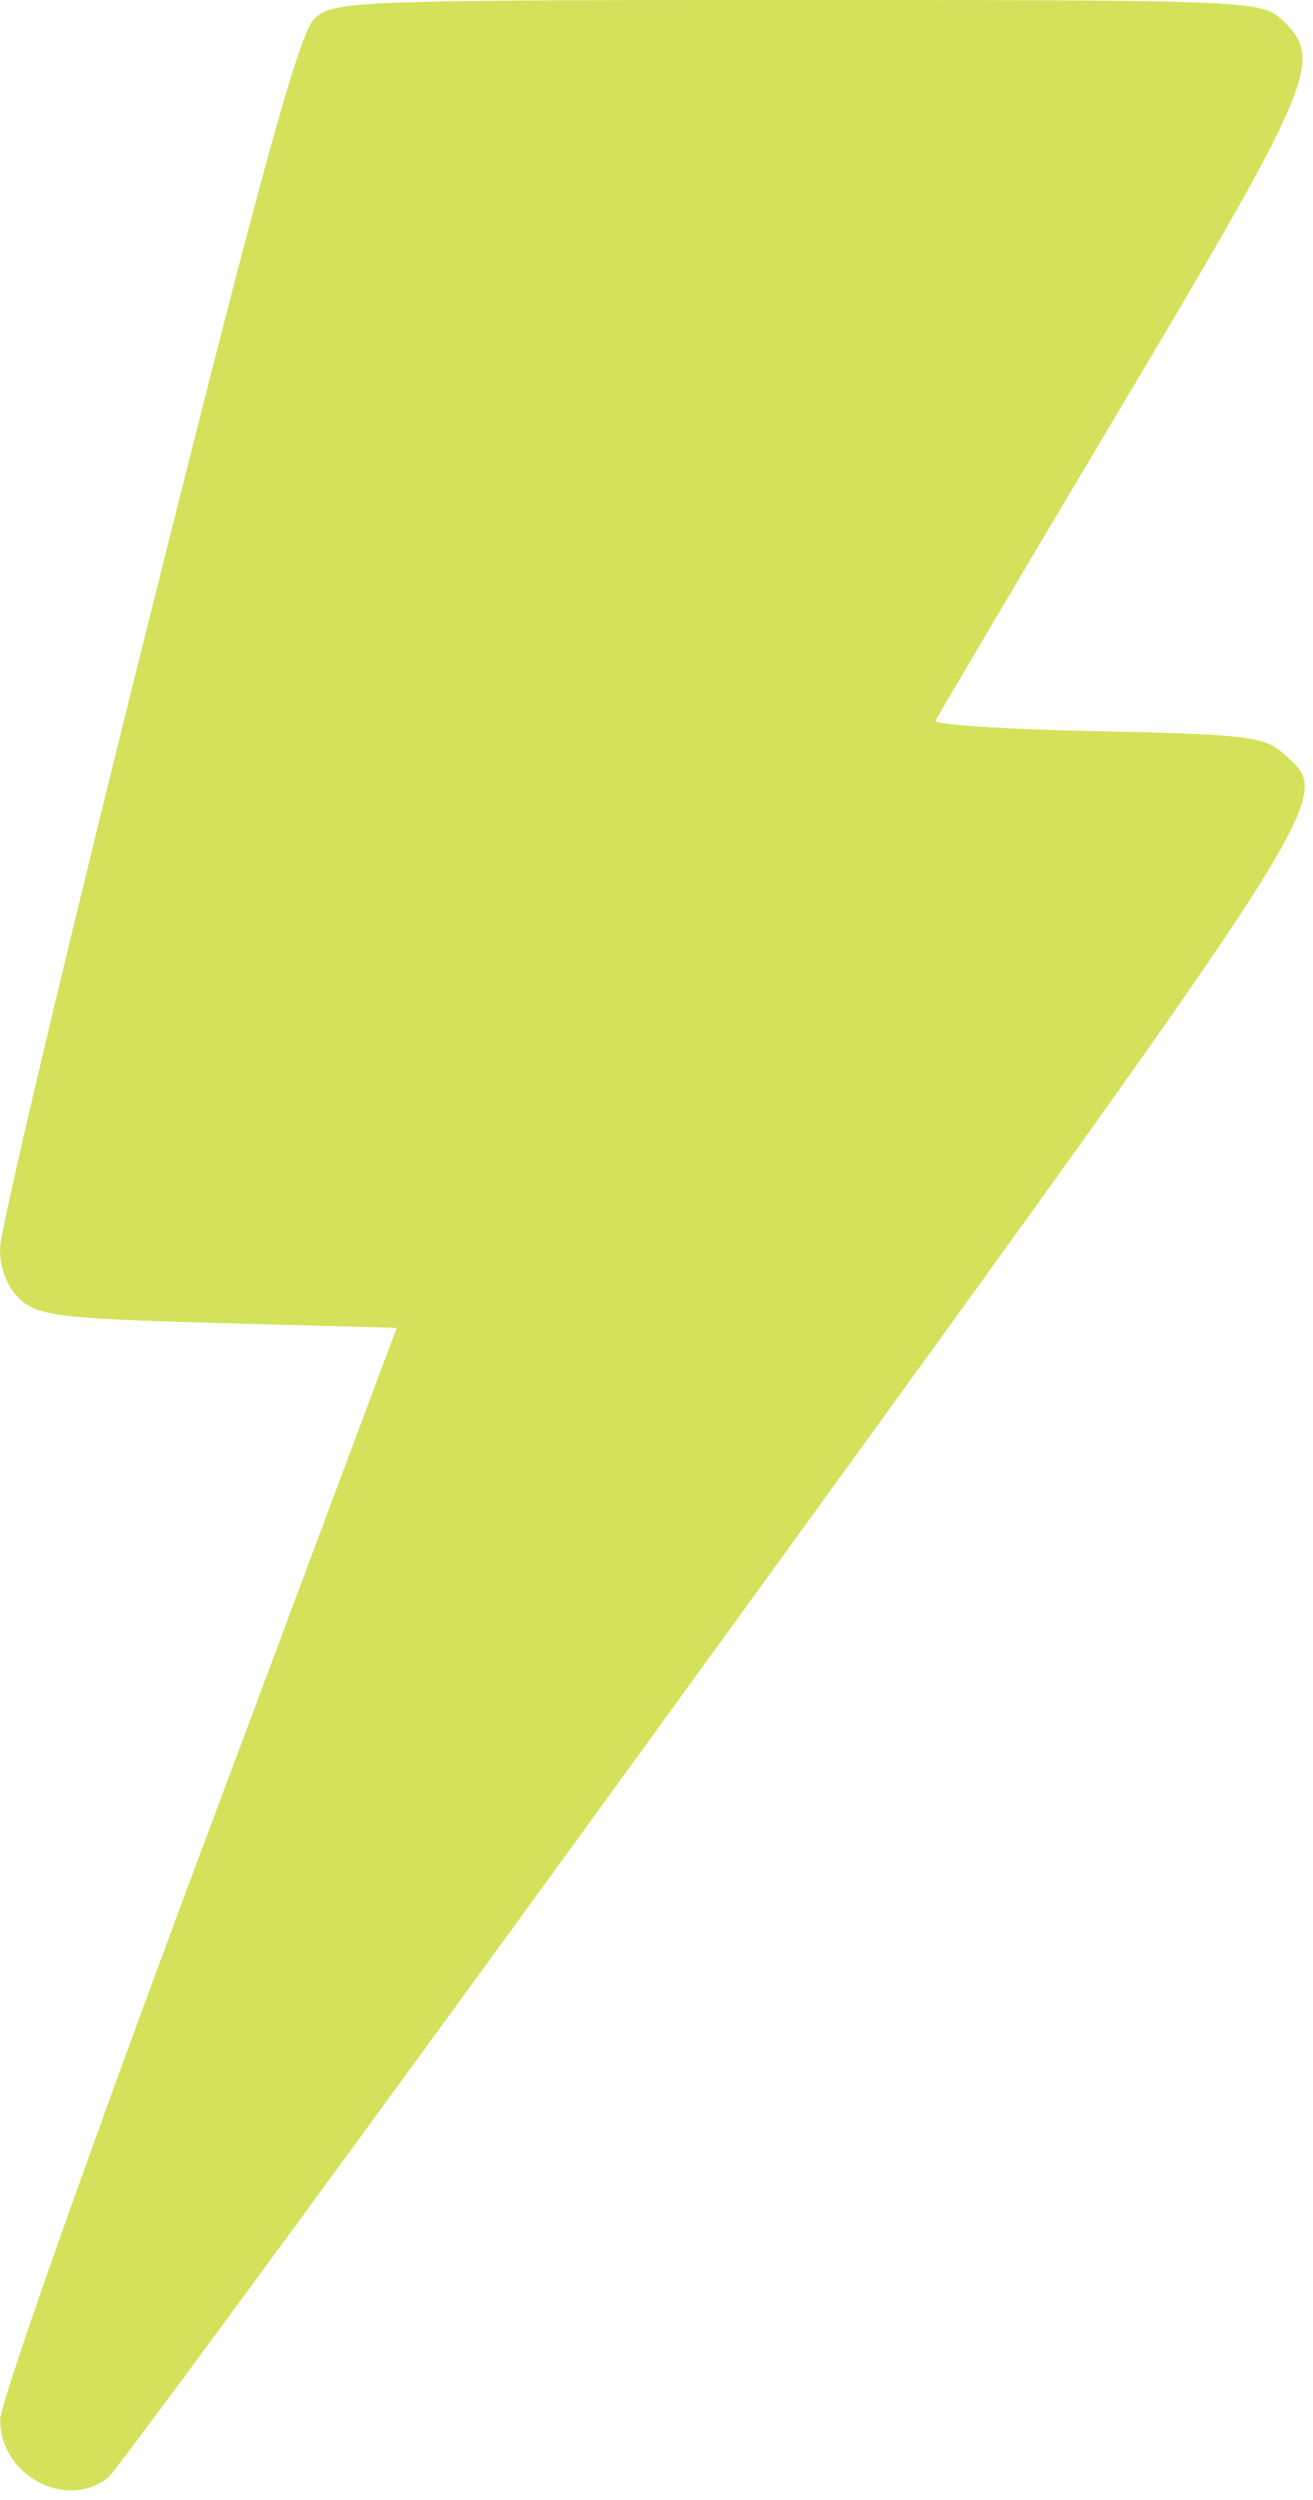 <svg width="135" height="257" viewBox="0 0 135 257" fill="none" xmlns="http://www.w3.org/2000/svg">
<path fill-rule="evenodd" clip-rule="evenodd" d="M32.339 1.899C30.764 3.367 26.856 17.573 15.15 64.393C6.818 97.72 0 126.496 0 128.339C0 130.474 0.763 132.381 2.103 133.595C3.961 135.278 6.336 135.558 22.496 136L40.786 136.5L20.414 191C9.21 220.975 0.033 246.945 0.021 248.711C-0.016 254.419 6.716 258.075 11.086 254.718C11.958 254.048 39.971 215.845 73.336 169.822C138.66 79.717 137.124 82.14 131.897 77.405C130.039 75.721 127.827 75.461 112.842 75.165C103.519 74.98 96.027 74.496 96.195 74.089C96.363 73.682 104.938 59.182 115.25 41.867C135.193 8.383 136.15 6.081 131.811 2.039C129.672 0.046 128.544 0 82 0C36.603 0 34.282 0.089 32.339 1.899Z" fill="#D3E25A"/>
</svg>

